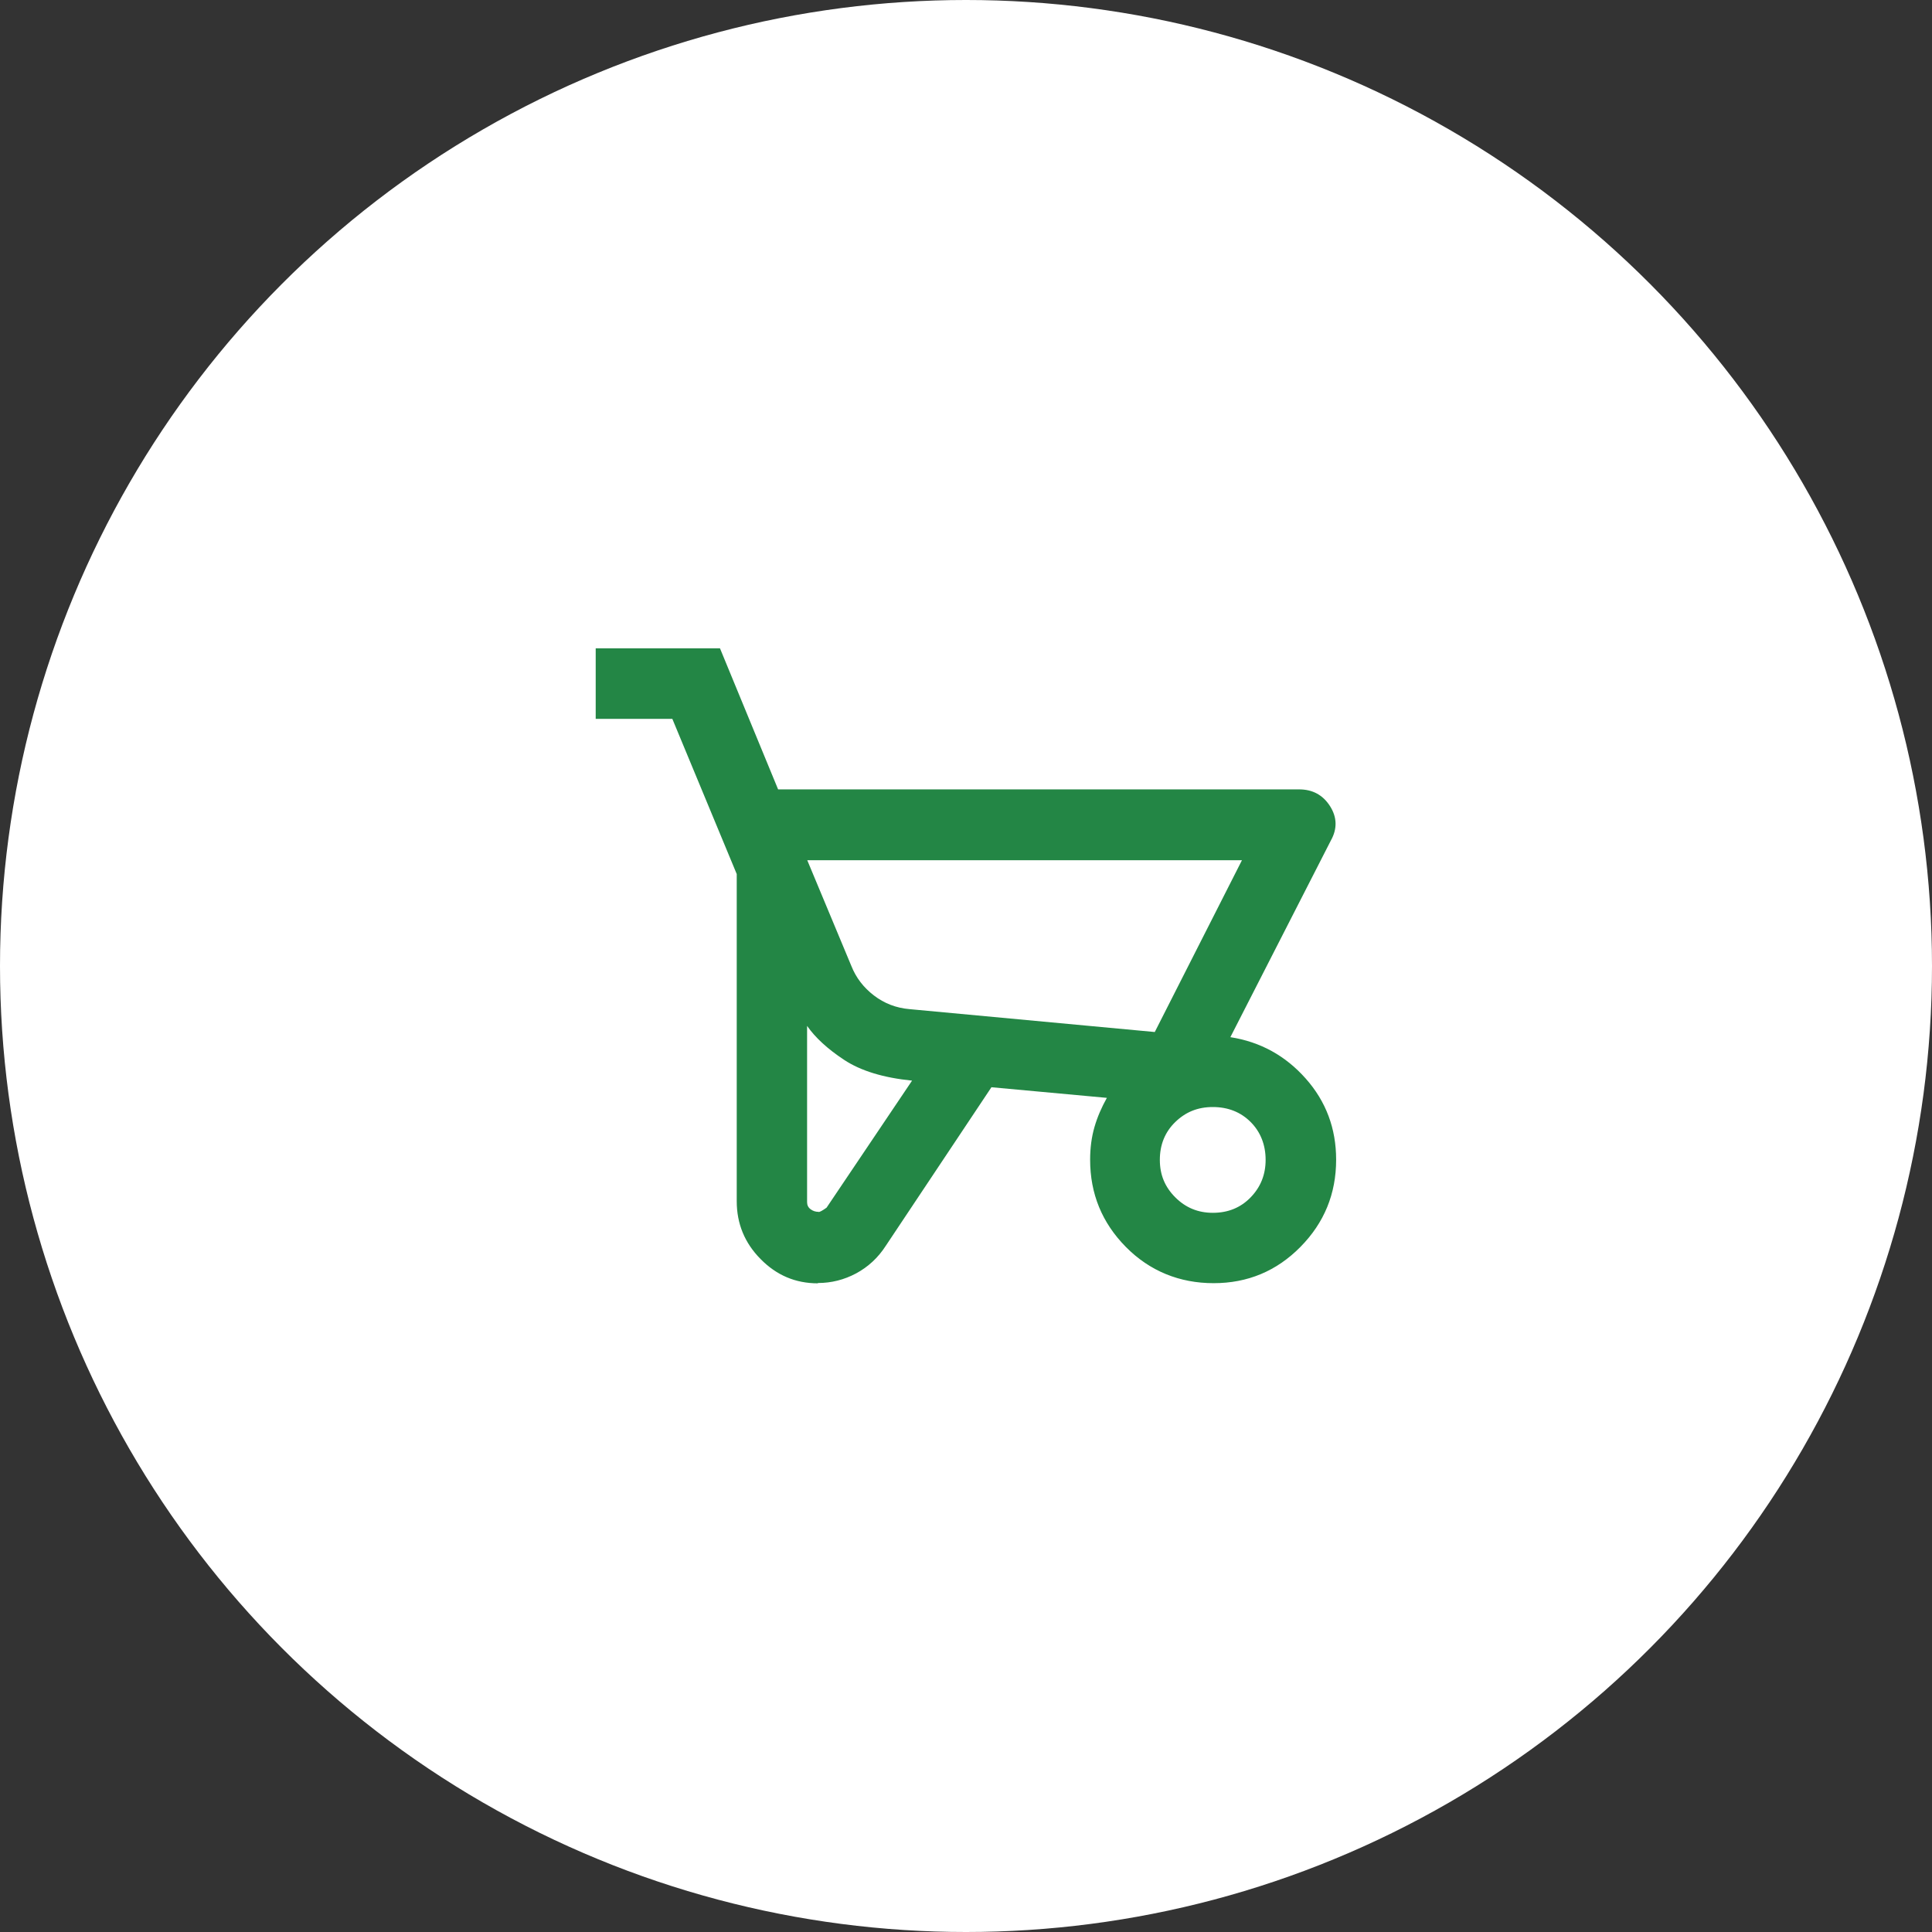 <?xml version="1.0" encoding="UTF-8"?>
<svg id="_レイヤー_2" data-name="レイヤー 2" xmlns="http://www.w3.org/2000/svg" width="120" height="120" viewBox="0 0 120 120">
  <rect x="0" y="0" width="120" height="120" fill="#333333" stroke="none"/>
  <defs>
    <style>
      .cls-1 {
        fill: #fff;
      }

      .cls-2 {
        fill: #238645;
      }
    </style>
  </defs>
  <g id="_コンテンツ" data-name="コンテンツ">
    <g>
      <circle class="cls-1" cx="60" cy="60" r="60"/>
      <path class="cls-2" d="M50.8,79.71c-1.39,0-2.57-.5-3.56-1.51-.99-1-1.48-2.2-1.48-3.59v-20.32l-4-9.64h-4.76v-4.38h7.72l3.61,8.76h32.36c.84,0,1.48.35,1.92,1.04s.46,1.41.05,2.14l-6.24,12.21c1.86.29,3.42,1.15,4.68,2.57,1.26,1.42,1.89,3.1,1.89,5.04,0,2.12-.74,3.92-2.22,5.42s-3.28,2.25-5.39,2.25-3.97-.75-5.45-2.25c-1.48-1.5-2.22-3.3-2.22-5.42,0-.73.09-1.41.27-2.03s.44-1.22.77-1.81l-7.17-.66-6.57,9.86c-.47.73-1.09,1.3-1.83,1.7-.75.4-1.54.6-2.38.6ZM71.72,64.11l5.42-10.68h-27l2.74,6.57c.29.73.76,1.34,1.4,1.83s1.38.78,2.22.85l15.22,1.42ZM50.85,75.28c.07,0,.24-.09.49-.27l5.31-7.89c-1.79-.18-3.19-.61-4.22-1.29s-1.79-1.38-2.3-2.11v10.95c0,.18.07.33.22.44s.31.16.49.16ZM75.33,75.33c.95,0,1.73-.32,2.35-.96s.93-1.41.93-2.33-.31-1.73-.93-2.35-1.41-.93-2.35-.93-1.69.31-2.33.93-.96,1.41-.96,2.35.32,1.69.96,2.33,1.41.96,2.33.96ZM71.72,64.11l-15.22-1.42,15.22,1.42Z"/>
    </g>
  </g>
</svg>
